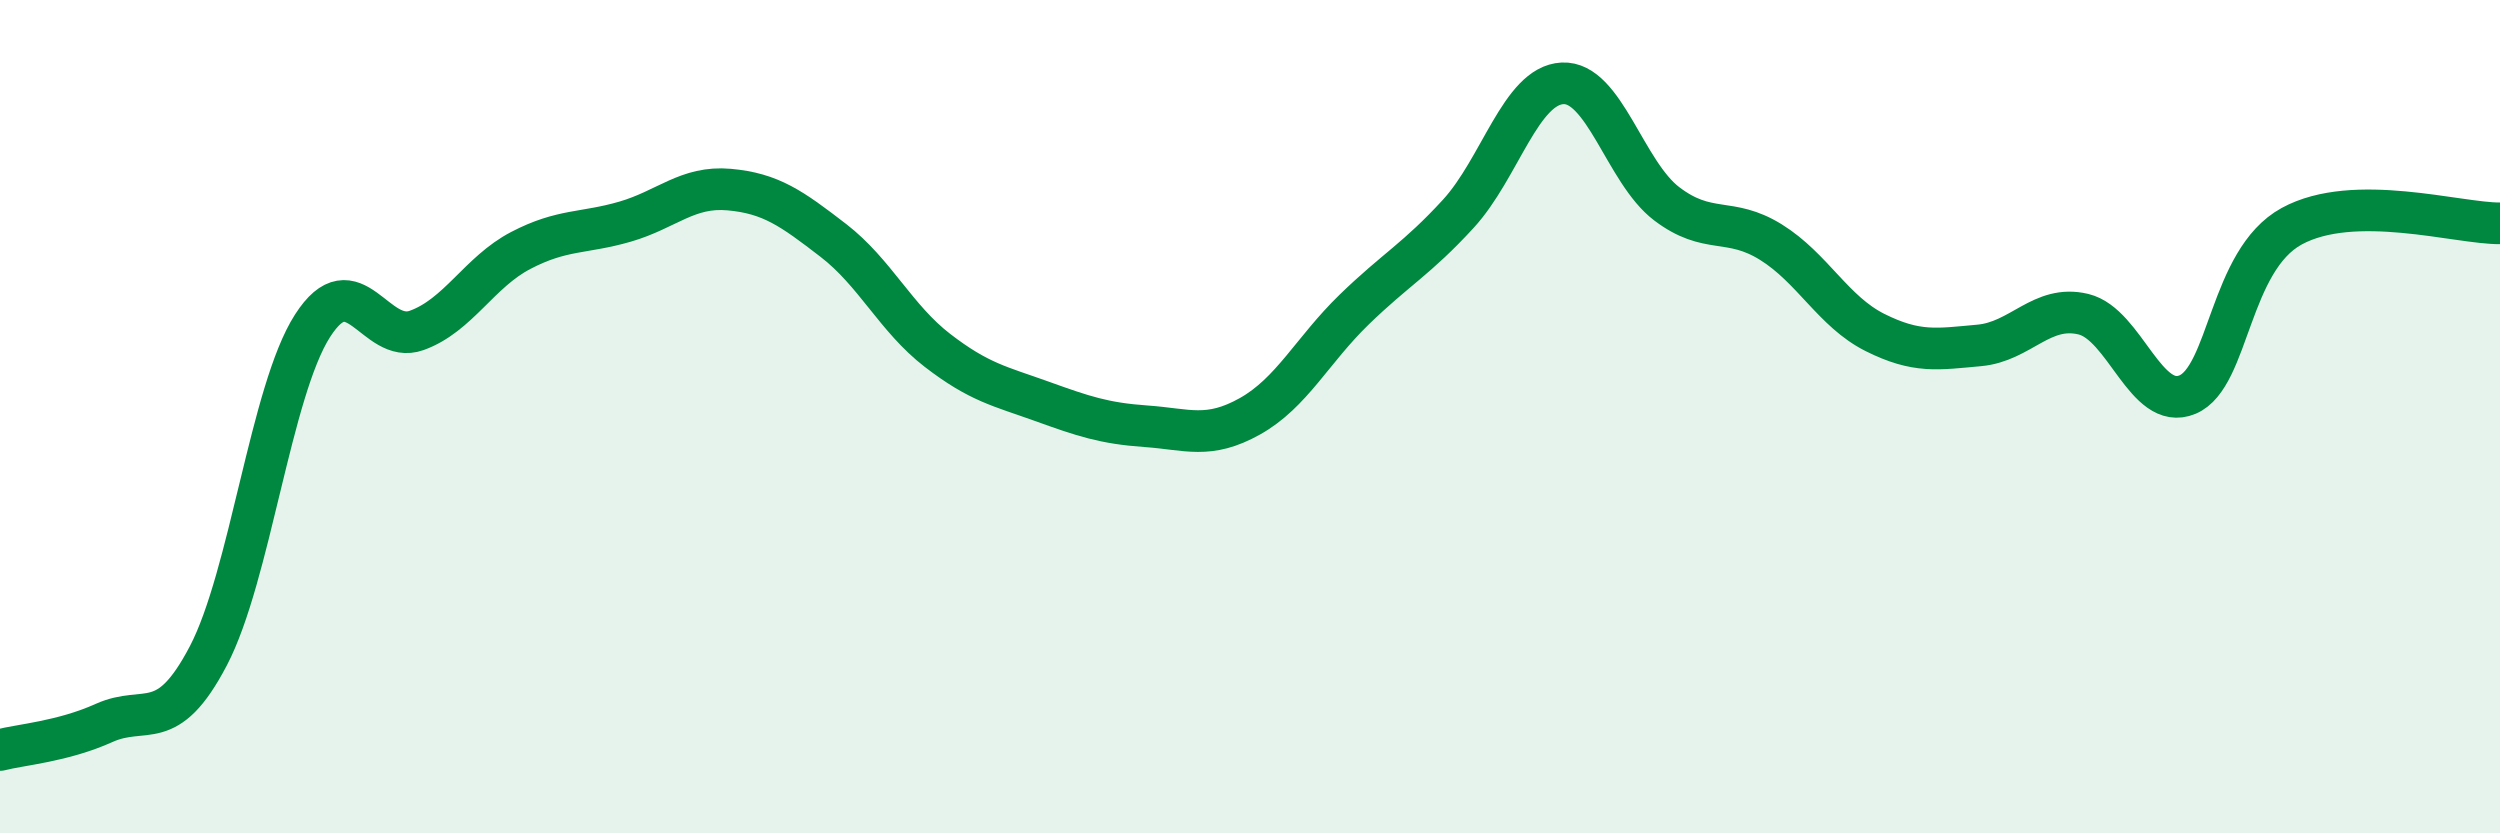 
    <svg width="60" height="20" viewBox="0 0 60 20" xmlns="http://www.w3.org/2000/svg">
      <path
        d="M 0,18 C 0.5,17.87 1.5,17.8 2.5,17.35 C 3.5,16.9 4,17.65 5,15.74 C 6,13.83 6.5,9.38 7.5,7.82 C 8.5,6.26 9,8.29 10,7.93 C 11,7.57 11.5,6.53 12.5,6.01 C 13.5,5.49 14,5.61 15,5.32 C 16,5.03 16.5,4.46 17.5,4.55 C 18.5,4.64 19,5 20,5.77 C 21,6.54 21.5,7.64 22.5,8.41 C 23.5,9.18 24,9.27 25,9.63 C 26,9.99 26.5,10.16 27.5,10.23 C 28.5,10.3 29,10.55 30,9.99 C 31,9.43 31.5,8.4 32.5,7.43 C 33.5,6.46 34,6.22 35,5.13 C 36,4.04 36.5,2.05 37.5,2 C 38.5,1.95 39,4.13 40,4.89 C 41,5.65 41.5,5.19 42.5,5.81 C 43.5,6.43 44,7.48 45,7.98 C 46,8.48 46.5,8.38 47.5,8.29 C 48.5,8.2 49,7.3 50,7.54 C 51,7.78 51.5,9.89 52.5,9.47 C 53.5,9.05 53.5,6.25 55,5.43 C 56.5,4.61 59,5.37 60,5.36L60 20L0 20Z"
        fill="#008740"
        opacity="0.1"
        stroke-linecap="round"
        stroke-linejoin="round"
      />
      <path
        d="M 0,18 C 0.5,17.87 1.5,17.8 2.5,17.35 C 3.5,16.9 4,17.65 5,15.74 C 6,13.83 6.5,9.38 7.5,7.82 C 8.5,6.26 9,8.29 10,7.93 C 11,7.57 11.5,6.53 12.5,6.01 C 13.5,5.49 14,5.61 15,5.32 C 16,5.03 16.5,4.46 17.5,4.55 C 18.5,4.64 19,5 20,5.77 C 21,6.54 21.5,7.64 22.5,8.41 C 23.5,9.18 24,9.27 25,9.63 C 26,9.99 26.5,10.16 27.5,10.23 C 28.5,10.3 29,10.55 30,9.99 C 31,9.43 31.5,8.4 32.5,7.43 C 33.5,6.46 34,6.22 35,5.13 C 36,4.04 36.5,2.05 37.5,2 C 38.5,1.95 39,4.13 40,4.89 C 41,5.65 41.5,5.19 42.5,5.81 C 43.5,6.43 44,7.48 45,7.98 C 46,8.48 46.5,8.38 47.5,8.29 C 48.5,8.2 49,7.3 50,7.54 C 51,7.78 51.5,9.89 52.5,9.47 C 53.5,9.05 53.5,6.25 55,5.43 C 56.5,4.61 59,5.37 60,5.36"
        stroke="#008740"
        stroke-width="1"
        fill="none"
        stroke-linecap="round"
        stroke-linejoin="round"
      />
    </svg>
  